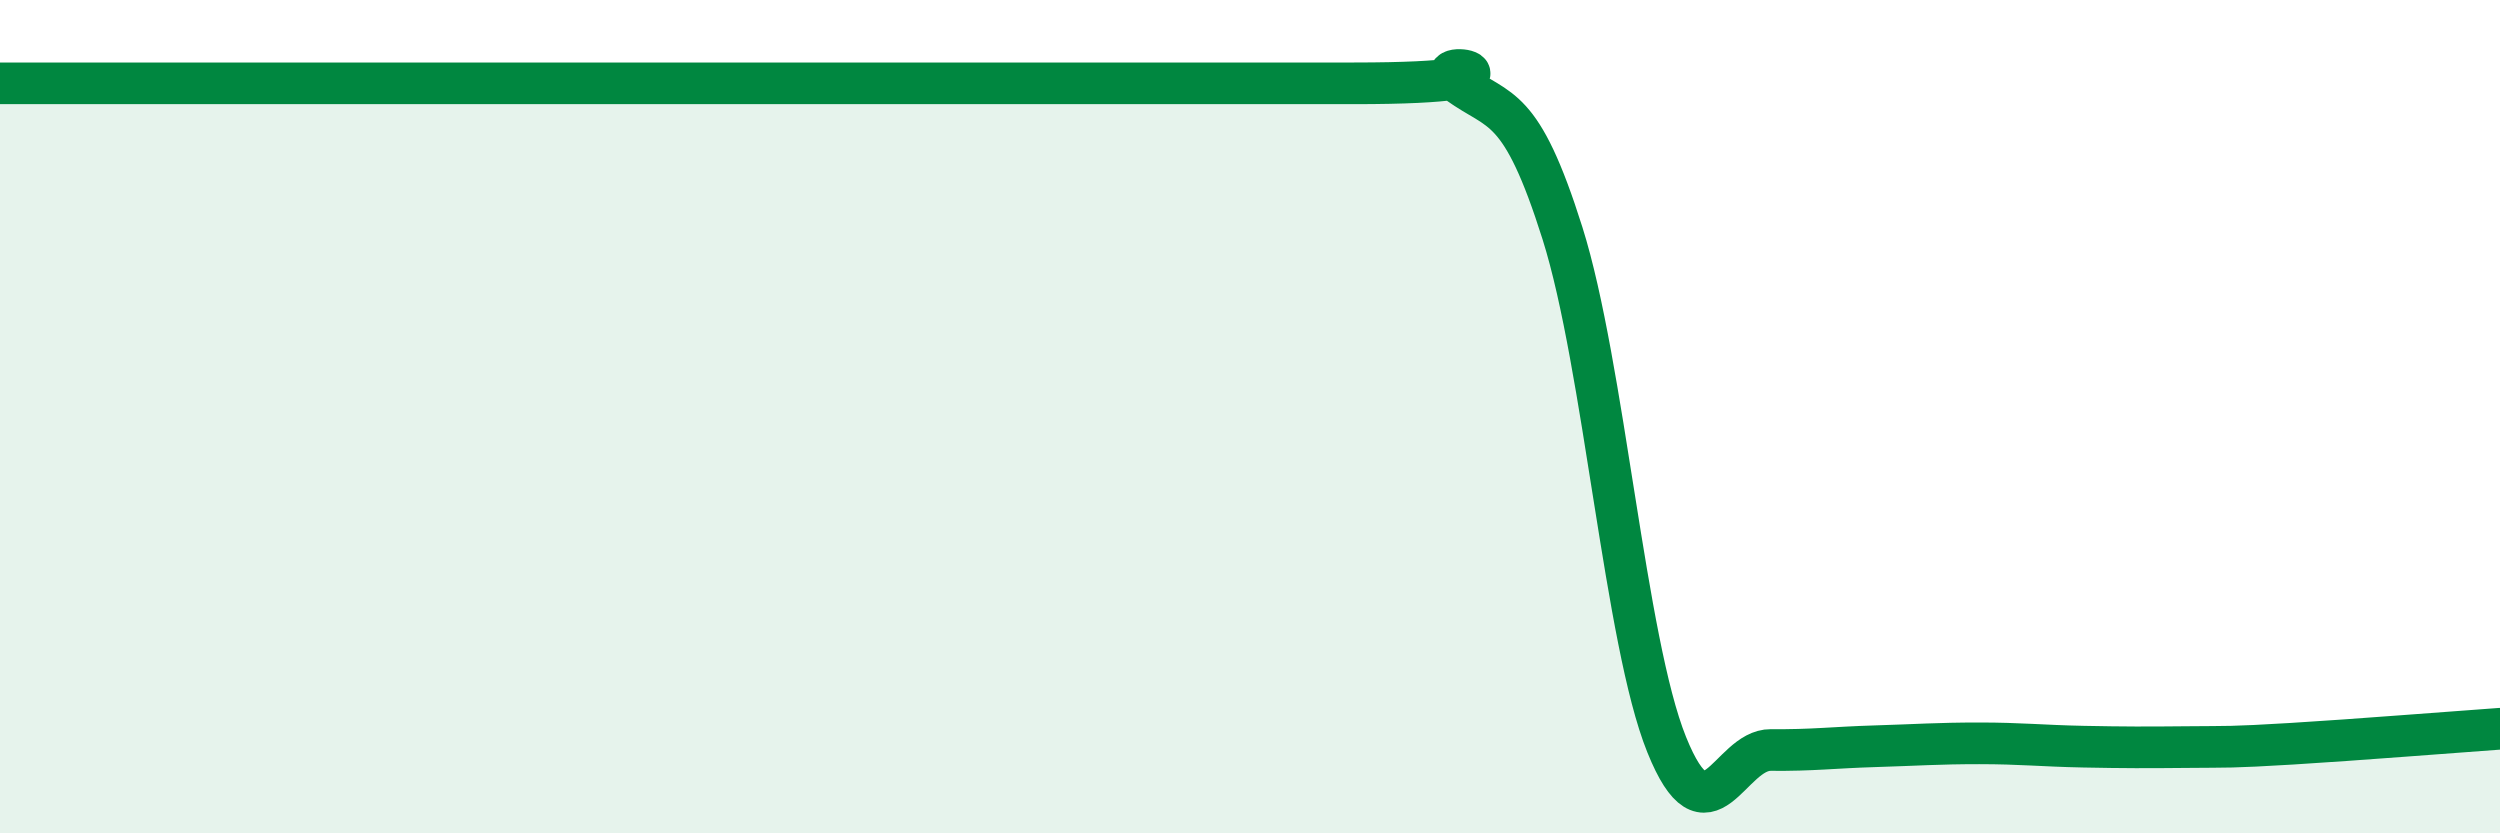 
    <svg width="60" height="20" viewBox="0 0 60 20" xmlns="http://www.w3.org/2000/svg">
      <path
        d="M 0,2 C 0.5,2 1.5,2 2.5,2 C 3.5,2 4,2 5,2 C 6,2 6.5,2 7.5,2 C 8.5,2 5,2 10,2 C 15,2 27.5,2 32.5,2 C 37.5,2 34,1.28 35,2 C 36,2.72 36.5,2.43 37.5,5.6 C 38.5,8.77 39,15.39 40,17.87 C 41,20.35 41.5,17.99 42.5,18 C 43.5,18.01 44,17.94 45,17.91 C 46,17.88 46.5,17.84 47.5,17.84 C 48.5,17.84 49,17.9 50,17.92 C 51,17.94 51.5,17.94 52.5,17.93 C 53.5,17.92 53.5,17.94 55,17.85 C 56.5,17.76 59,17.56 60,17.49L60 20L0 20Z"
        fill="#008740"
        opacity="0.1"
        stroke-linecap="round"
        stroke-linejoin="round"
      />
      <path
        d="M 0,2 C 0.5,2 1.5,2 2.5,2 C 3.5,2 4,2 5,2 C 6,2 6.5,2 7.5,2 C 8.5,2 5,2 10,2 C 15,2 27.5,2 32.5,2 C 37.5,2 34,1.28 35,2 C 36,2.72 36.5,2.43 37.5,5.6 C 38.5,8.77 39,15.39 40,17.87 C 41,20.35 41.5,17.99 42.5,18 C 43.5,18.01 44,17.94 45,17.91 C 46,17.88 46.5,17.84 47.5,17.84 C 48.5,17.84 49,17.9 50,17.92 C 51,17.94 51.5,17.94 52.5,17.93 C 53.5,17.92 53.5,17.94 55,17.85 C 56.5,17.76 59,17.56 60,17.49"
        stroke="#008740"
        stroke-width="1"
        fill="none"
        stroke-linecap="round"
        stroke-linejoin="round"
      />
    </svg>
  